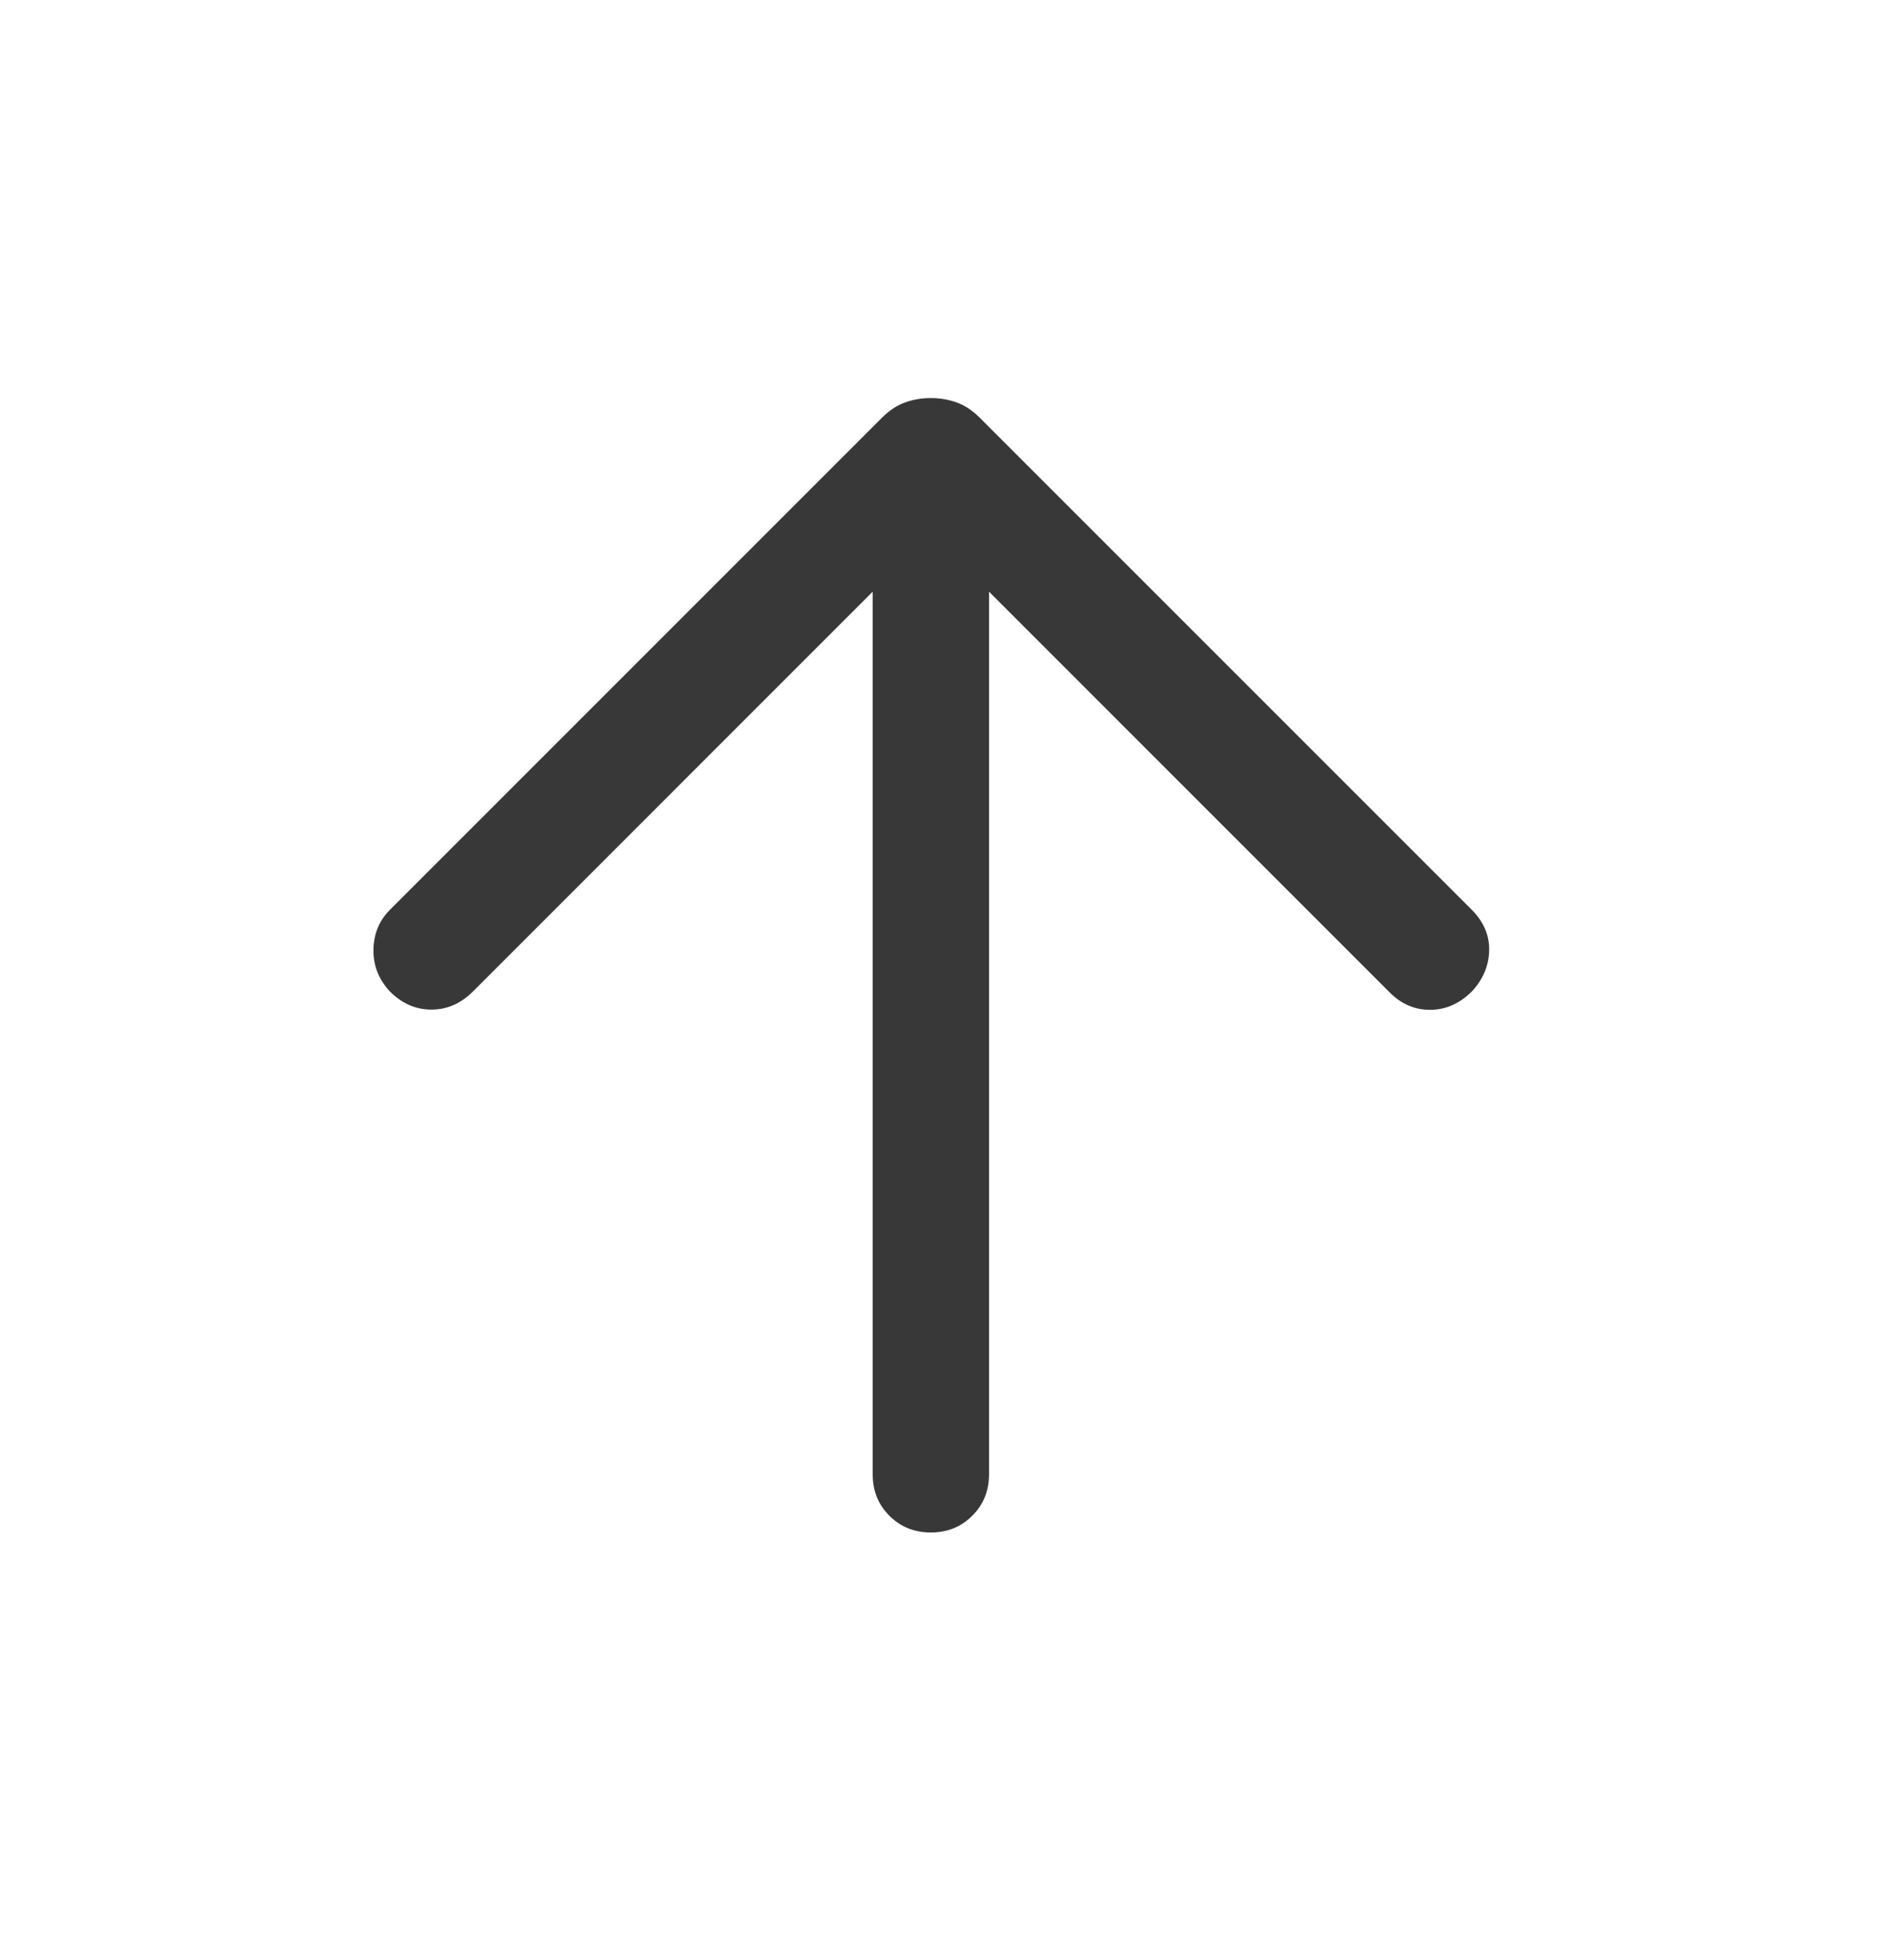 <svg xmlns="http://www.w3.org/2000/svg" width="33" height="34" viewBox="0 0 33 34" fill="none">
	<path
		d="M15.141 10.265L15.141 25.577C15.141 25.863 15.237 26.103 15.431 26.296C15.624 26.49 15.864 26.586 16.15 26.586C16.437 26.586 16.676 26.49 16.869 26.296C17.063 26.103 17.16 25.863 17.16 25.577L17.16 10.265L24.116 17.222C24.317 17.422 24.551 17.521 24.819 17.519C25.087 17.516 25.326 17.41 25.535 17.202C25.73 16.993 25.831 16.757 25.837 16.493C25.844 16.229 25.743 15.992 25.535 15.783L17.002 7.25C16.876 7.124 16.743 7.035 16.603 6.984C16.463 6.932 16.312 6.906 16.15 6.906C15.988 6.906 15.837 6.932 15.697 6.984C15.557 7.035 15.425 7.124 15.299 7.25L6.766 15.783C6.579 15.97 6.484 16.201 6.48 16.476C6.475 16.751 6.571 16.993 6.766 17.202C6.974 17.41 7.214 17.515 7.485 17.515C7.756 17.515 7.996 17.41 8.205 17.202L15.141 10.265Z"
		fill="#383838" />
</svg>